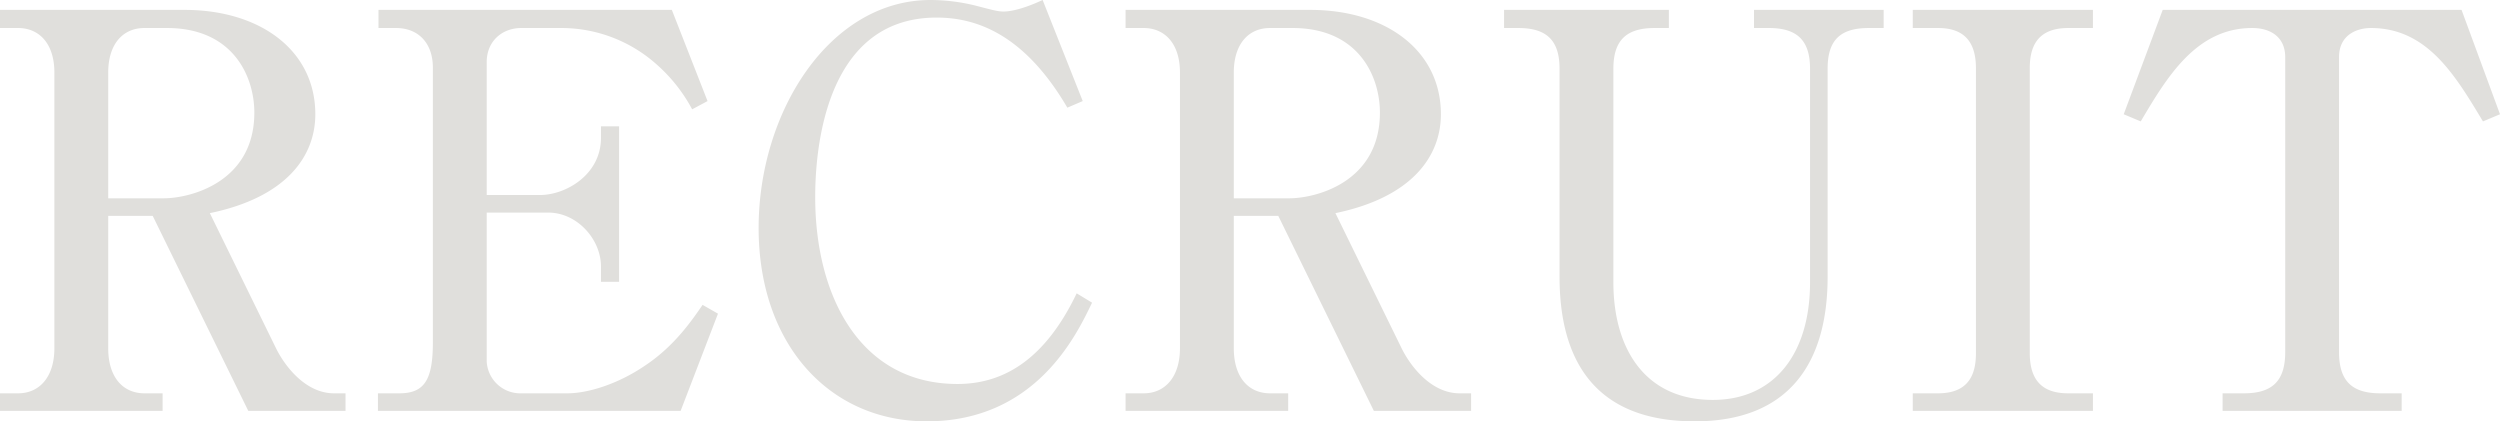 <svg xmlns="http://www.w3.org/2000/svg" width="682.65" height="115.05" viewBox="0 0 682.65 115.05">
  <path id="title-Recruitment" d="M4.2-109.5v4.95H9.15c5.7,0,9.9,4.2,9.9,12.15v75.3c0,7.8-4.05,12.3-9.9,12.3H4.2V0H48.6V-4.8H43.65c-5.85,0-9.9-4.35-9.9-12.3V-53.25H45.9L72,0H98.55V-4.8H95.4c-7.8,0-13.5-7.5-15.9-12.45L61.5-54c21-4.35,28.8-15.6,28.8-27,0-17.4-15-28.5-35.7-28.5ZM33.75-92.4c0-7.65,3.9-12.15,9.9-12.15H49.8c18.15,0,23.85,13.35,23.85,23.1,0,19.05-17.55,23.4-24.75,23.4H33.75Zm166.5,65.85-4.2-2.4c-2.7,3.9-7.5,11.1-15.6,16.5-7.65,5.25-15.9,7.65-21.3,7.65h-12.6a9.177,9.177,0,0,1-9.45-8.7V-54.15h16.8c7.95,0,14.4,7.35,14.4,14.7v4.2h4.95V-77.7H168.3v3.15c0,10.05-9.6,15.6-16.65,15.6H137.1v-36.3c0-5.7,4.2-9.3,9.45-9.3h11.1a39.033,39.033,0,0,1,25.8,9.9,43.8,43.8,0,0,1,9.75,12.3l4.2-2.25-9.75-24.9h-80.1v4.95h4.8c6.15,0,10.05,4.2,10.05,10.8v75c0,10.2-2.25,13.95-9.15,13.95H107.4V0h82.65Zm99.6-58.05L288.9-112.2c-6.45,3-9.75,3.15-10.65,3.15-1.65,0-3.15-.45-7.8-1.65a51.812,51.812,0,0,0-12.15-1.5c-27.6,0-46.95,30.6-46.95,62.25,0,31.8,19.35,52.8,45.9,52.8,29.85,0,40.95-23.7,45.15-32.4l-4.2-2.55c-8.4,17.55-19.5,24.75-32.55,24.75-26.7,0-38.85-24.15-38.85-51,0-10.05,1.5-49.05,33.15-49.05,10.65,0,23.85,4.35,35.7,24.6Zm11.7-24.9v4.95h4.95c5.7,0,9.9,4.2,9.9,12.15v75.3c0,7.8-4.05,12.3-9.9,12.3h-4.95V0h44.4V-4.8H351c-5.85,0-9.9-4.35-9.9-12.3V-53.25h12.15L379.35,0H405.9V-4.8h-3.15c-7.8,0-13.5-7.5-15.9-12.45L368.85-54c21-4.35,28.8-15.6,28.8-27,0-17.4-15-28.5-35.7-28.5ZM341.1-92.4c0-7.65,3.9-12.15,9.9-12.15h6.15c18.15,0,23.85,13.35,23.85,23.1,0,19.05-17.55,23.4-24.75,23.4H341.1Zm118.8-17.1h-45v4.95h3.9c7.65,0,11.25,3.3,11.25,11.1V-36.6c0,22.35,9.3,39.45,36.9,39.45,26.1,0,36.3-16.35,36.3-39.45V-93.45c0-7.8,3.45-11.1,11.25-11.1h4.05v-4.95h-35.4v4.95h4.05c7.5,0,11.25,3.15,11.25,11.1V-35.1c0,19.65-9.9,32.1-26.55,32.1-18.6,0-27.15-14.1-27.15-32.1V-93.45c0-7.8,3.6-11.1,11.25-11.1h3.9ZM526.5,0h49.2V-4.8h-6.75c-5.7,0-10.5-2.25-10.5-10.95V-93.6c0-5.7,1.95-10.95,10.5-10.95h6.75v-4.95H526.5v4.95h6.9c5.55,0,10.35,2.25,10.35,10.95v77.85c0,5.55-1.8,10.95-10.35,10.95h-6.9Zm68.25-109.5L584.1-81l4.65,1.95c7.2-12.15,15.15-25.5,30.45-25.5,5.1,0,9,2.55,9,7.95v80.55c0,7.8-3.45,11.25-11.25,11.25H611.1V0H660V-4.8h-5.85c-7.8,0-11.25-3.45-11.25-11.25V-96.6c0-6.15,4.95-7.95,8.7-7.95,15.45,0,23.1,13.05,30.6,25.5L686.85-81l-10.5-28.5Z" transform="translate(-4.2 112.2)" fill="#e0dfdc"/>
</svg>
